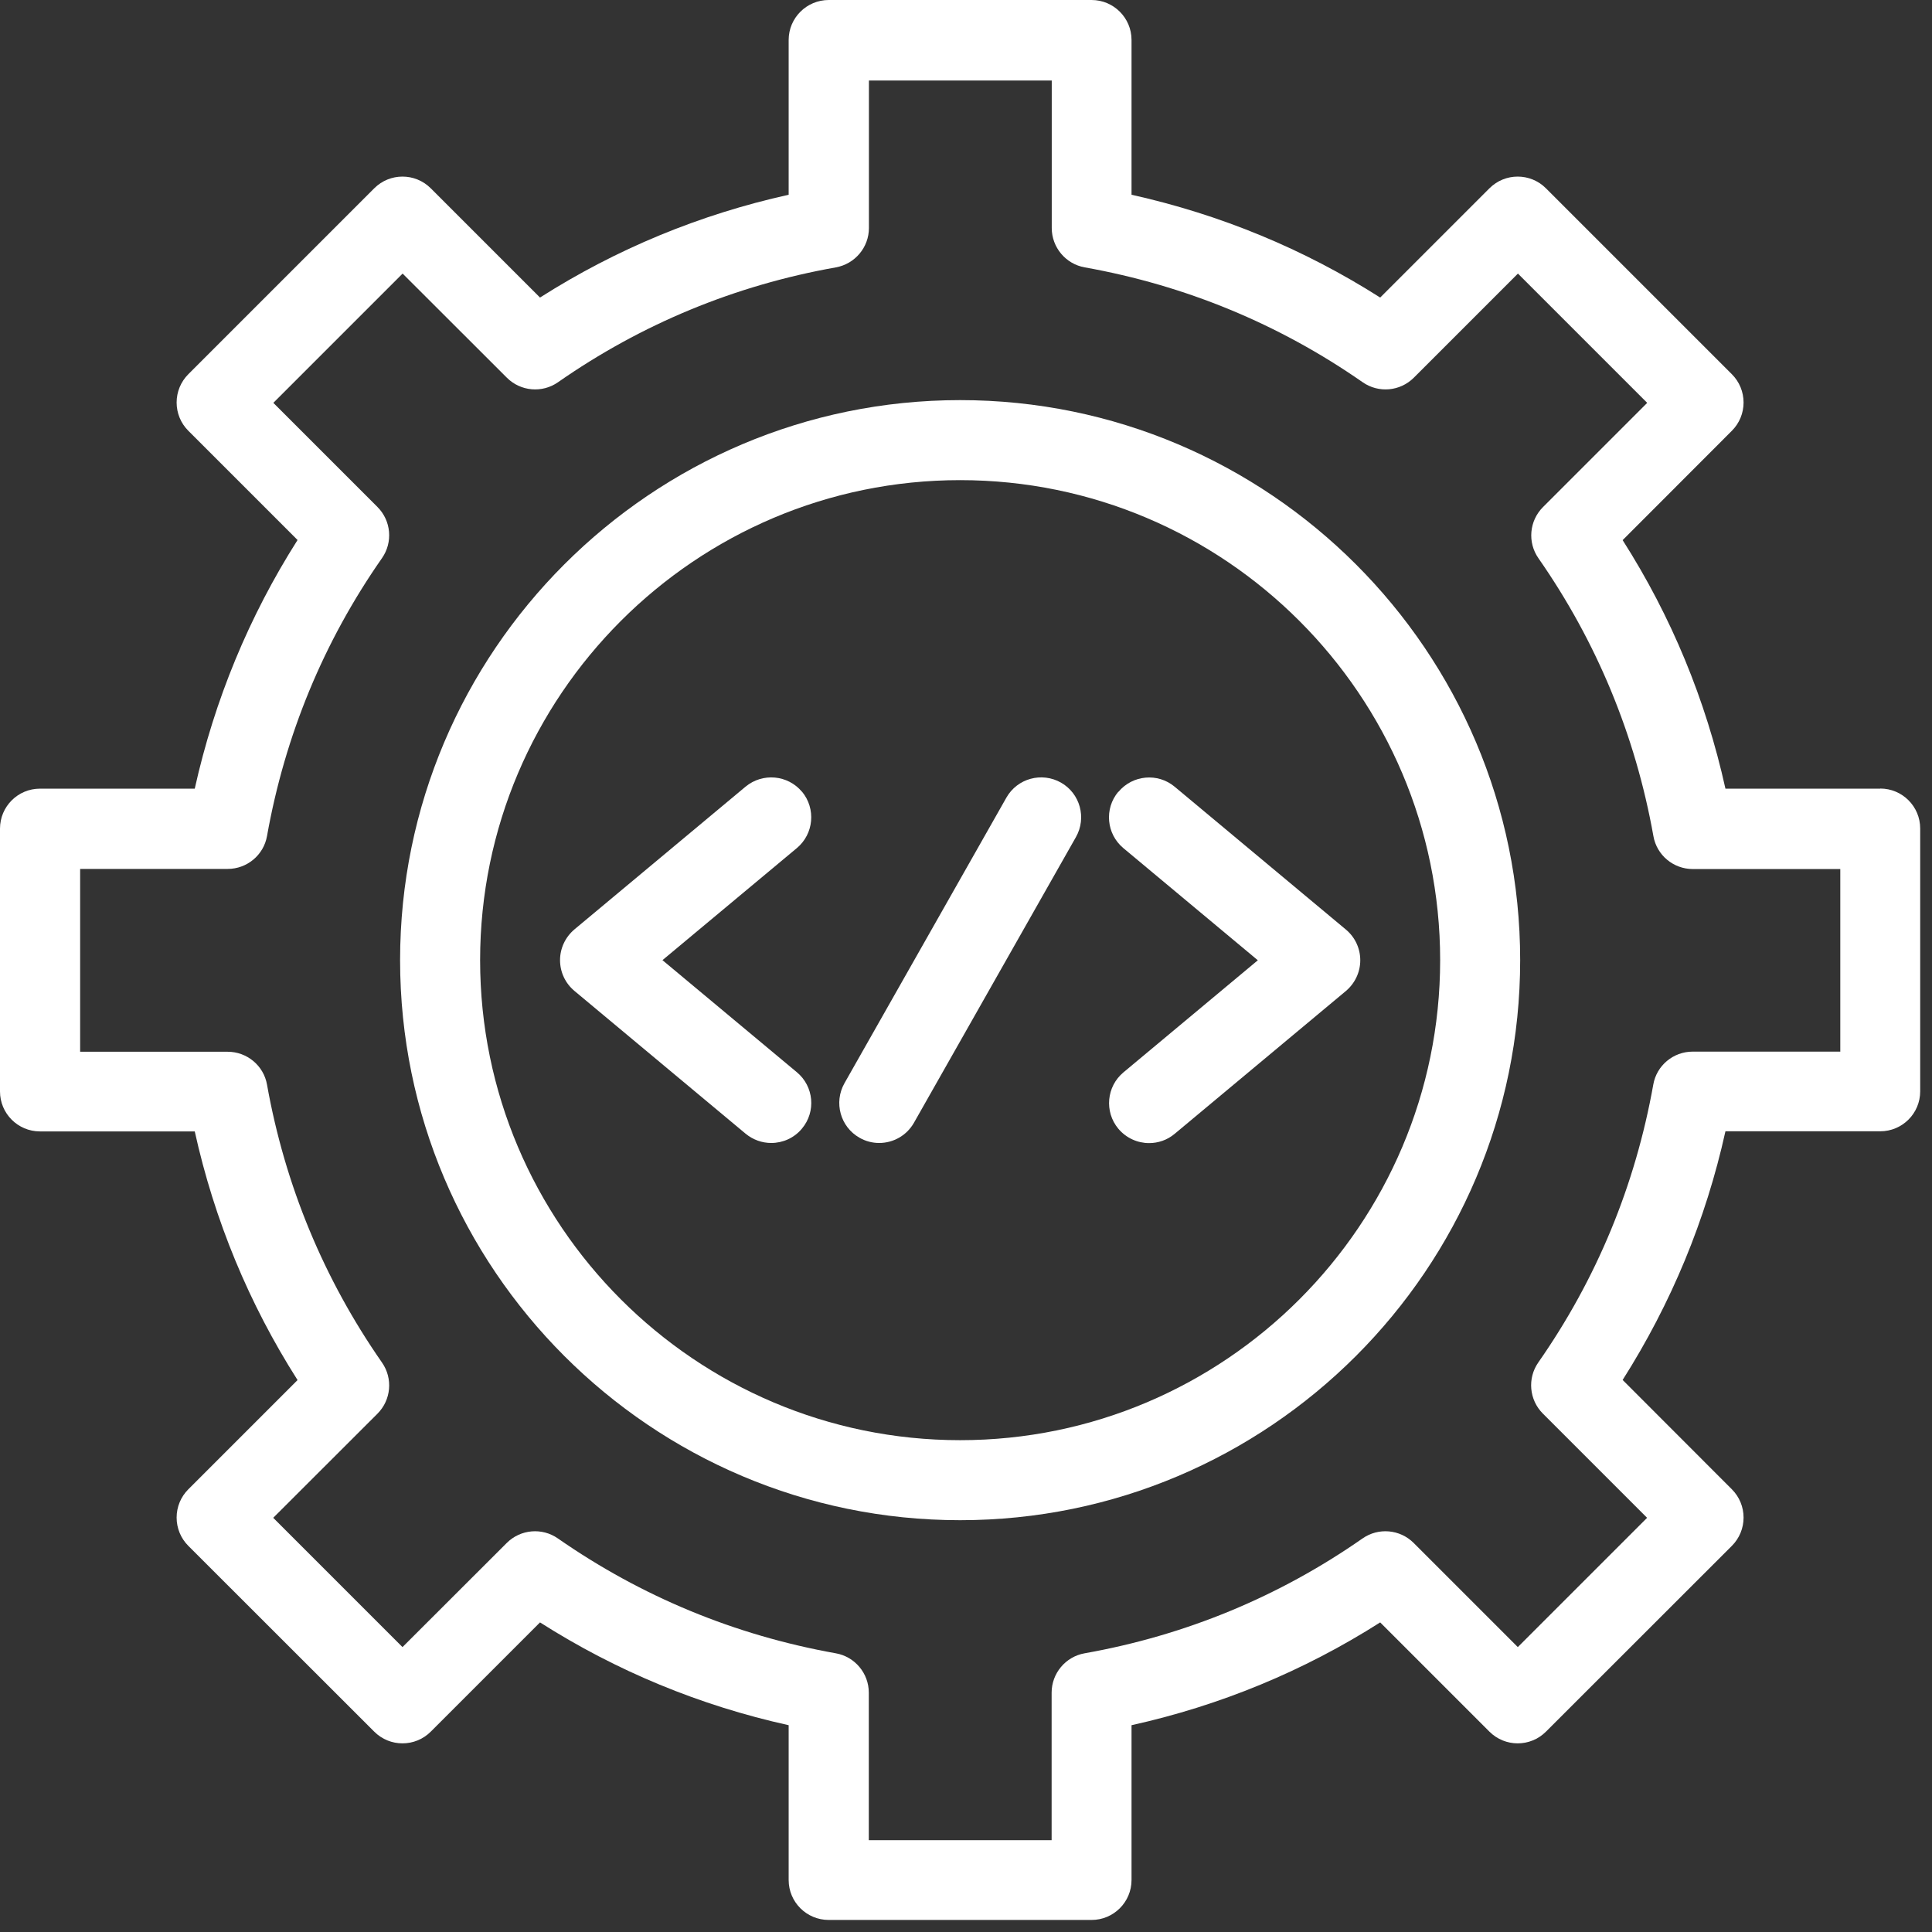 <svg width="81" height="81" viewBox="0 0 81 81" fill="none" xmlns="http://www.w3.org/2000/svg">
<rect x="0" y="0" width="81" height="81" fill="#333333" stroke="none"/>
<path d="M40.254 60.38C29.159 60.38 20.129 51.35 20.129 40.255C20.129 29.16 29.159 20.13 40.254 20.13C51.349 20.13 60.379 29.16 60.379 40.255C60.379 51.35 51.349 60.38 40.254 60.38ZM40.254 16.775C27.309 16.775 16.774 27.31 16.774 40.255C16.774 53.2 27.304 63.735 40.254 63.735C53.204 63.735 63.734 53.2 63.734 40.255C63.734 27.31 53.199 16.775 40.254 16.775Z" fill="white"/>
<path d="M77.15 44.09H70.965C70.155 44.09 69.455 44.67 69.315 45.47C68.56 49.7 66.94 53.62 64.495 57.12C64.03 57.785 64.11 58.69 64.685 59.265L69.055 63.635L63.635 69.055L59.27 64.69C58.695 64.115 57.79 64.035 57.125 64.5C53.62 66.945 49.7 68.565 45.475 69.315C44.675 69.455 44.09 70.155 44.09 70.965V77.15H36.425V70.965C36.425 70.155 35.84 69.455 35.04 69.315C30.815 68.56 26.895 66.94 23.39 64.5C22.725 64.035 21.82 64.115 21.245 64.69L16.875 69.055L11.455 63.635L15.825 59.27C16.4 58.695 16.48 57.79 16.015 57.125C13.575 53.62 11.95 49.7 11.195 45.475C11.055 44.675 10.355 44.095 9.545 44.095H3.36V36.43H9.545C10.355 36.43 11.055 35.85 11.195 35.05C11.95 30.82 13.57 26.9 16.015 23.4C16.48 22.735 16.4 21.83 15.825 21.255L11.46 16.89L16.88 11.47L21.25 15.835C21.825 16.41 22.73 16.49 23.395 16.025C26.9 13.58 30.82 11.96 35.045 11.21C35.845 11.065 36.43 10.37 36.43 9.56V3.375H44.095V9.56C44.095 10.37 44.68 11.07 45.48 11.21C49.705 11.965 53.625 13.585 57.13 16.025C57.795 16.49 58.7 16.41 59.275 15.835L63.64 11.47L69.06 16.89L64.69 21.26C64.115 21.835 64.035 22.74 64.5 23.405C66.94 26.905 68.565 30.825 69.32 35.055C69.46 35.855 70.16 36.435 70.97 36.435H77.155V44.1L77.15 44.09ZM78.83 33.065H72.34C71.515 29.34 70.07 25.845 68.03 22.645L72.61 18.06C72.925 17.745 73.1 17.32 73.1 16.875C73.1 16.43 72.925 16.005 72.61 15.69L64.815 7.895C64.16 7.24 63.1 7.24 62.445 7.895L57.865 12.475C54.66 10.435 51.165 8.995 47.44 8.165V1.675C47.44 0.75 46.69 0 45.765 0H34.745C33.82 0 33.065 0.75 33.065 1.675V8.165C29.345 8.99 25.845 10.435 22.64 12.475L18.06 7.895C17.405 7.24 16.345 7.24 15.69 7.895L7.895 15.69C7.58 16.005 7.405 16.43 7.405 16.875C7.405 17.32 7.58 17.745 7.895 18.06L12.475 22.64C10.44 25.845 8.995 29.34 8.165 33.065H1.675C0.75 33.065 0 33.815 0 34.74V45.76C0 46.685 0.75 47.435 1.675 47.435H8.165C8.99 51.16 10.435 54.655 12.475 57.86L7.895 62.44C7.58 62.755 7.405 63.18 7.405 63.625C7.405 64.07 7.58 64.495 7.895 64.81L15.69 72.6C16.345 73.255 17.405 73.255 18.06 72.6L22.64 68.02C25.845 70.06 29.34 71.505 33.065 72.33V78.82C33.065 79.745 33.815 80.495 34.745 80.495H45.765C46.69 80.495 47.44 79.745 47.44 78.82V72.33C51.16 71.505 54.66 70.06 57.865 68.02L62.445 72.6C63.1 73.255 64.16 73.255 64.815 72.6L72.61 64.81C72.925 64.495 73.1 64.07 73.1 63.625C73.1 63.18 72.925 62.755 72.61 62.44L68.03 57.855C70.065 54.65 71.515 51.155 72.34 47.43H78.83C79.755 47.43 80.505 46.68 80.505 45.755V34.735C80.505 33.81 79.755 33.06 78.83 33.06" fill="white"/>
<path d="M46.885 33.195C46.29 33.905 46.385 34.965 47.1 35.56L52.735 40.26L47.1 44.96C46.39 45.555 46.295 46.61 46.885 47.32C47.215 47.715 47.695 47.925 48.175 47.925C48.555 47.925 48.935 47.8 49.25 47.535L56.425 41.55C56.805 41.23 57.03 40.76 57.03 40.26C57.03 39.76 56.81 39.29 56.425 38.97L49.25 32.985C48.54 32.39 47.48 32.49 46.89 33.2" fill="white"/>
<path d="M33.624 33.195C33.029 32.485 31.974 32.39 31.259 32.98L24.084 38.965C23.704 39.285 23.48 39.755 23.48 40.255C23.48 40.755 23.7 41.225 24.084 41.545L31.259 47.53C31.575 47.79 31.954 47.92 32.334 47.92C32.815 47.92 33.294 47.715 33.624 47.315C34.219 46.605 34.12 45.545 33.41 44.955L27.774 40.255L33.41 35.555C34.12 34.96 34.215 33.905 33.624 33.19" fill="white"/>
<path d="M44.48 32.81C43.675 32.355 42.65 32.635 42.194 33.44L35.404 45.415C34.95 46.22 35.23 47.245 36.035 47.7C36.294 47.85 36.58 47.92 36.859 47.92C37.444 47.92 38.01 47.615 38.319 47.07L45.109 35.095C45.565 34.29 45.285 33.265 44.48 32.81Z" fill="white"/>
</svg>
